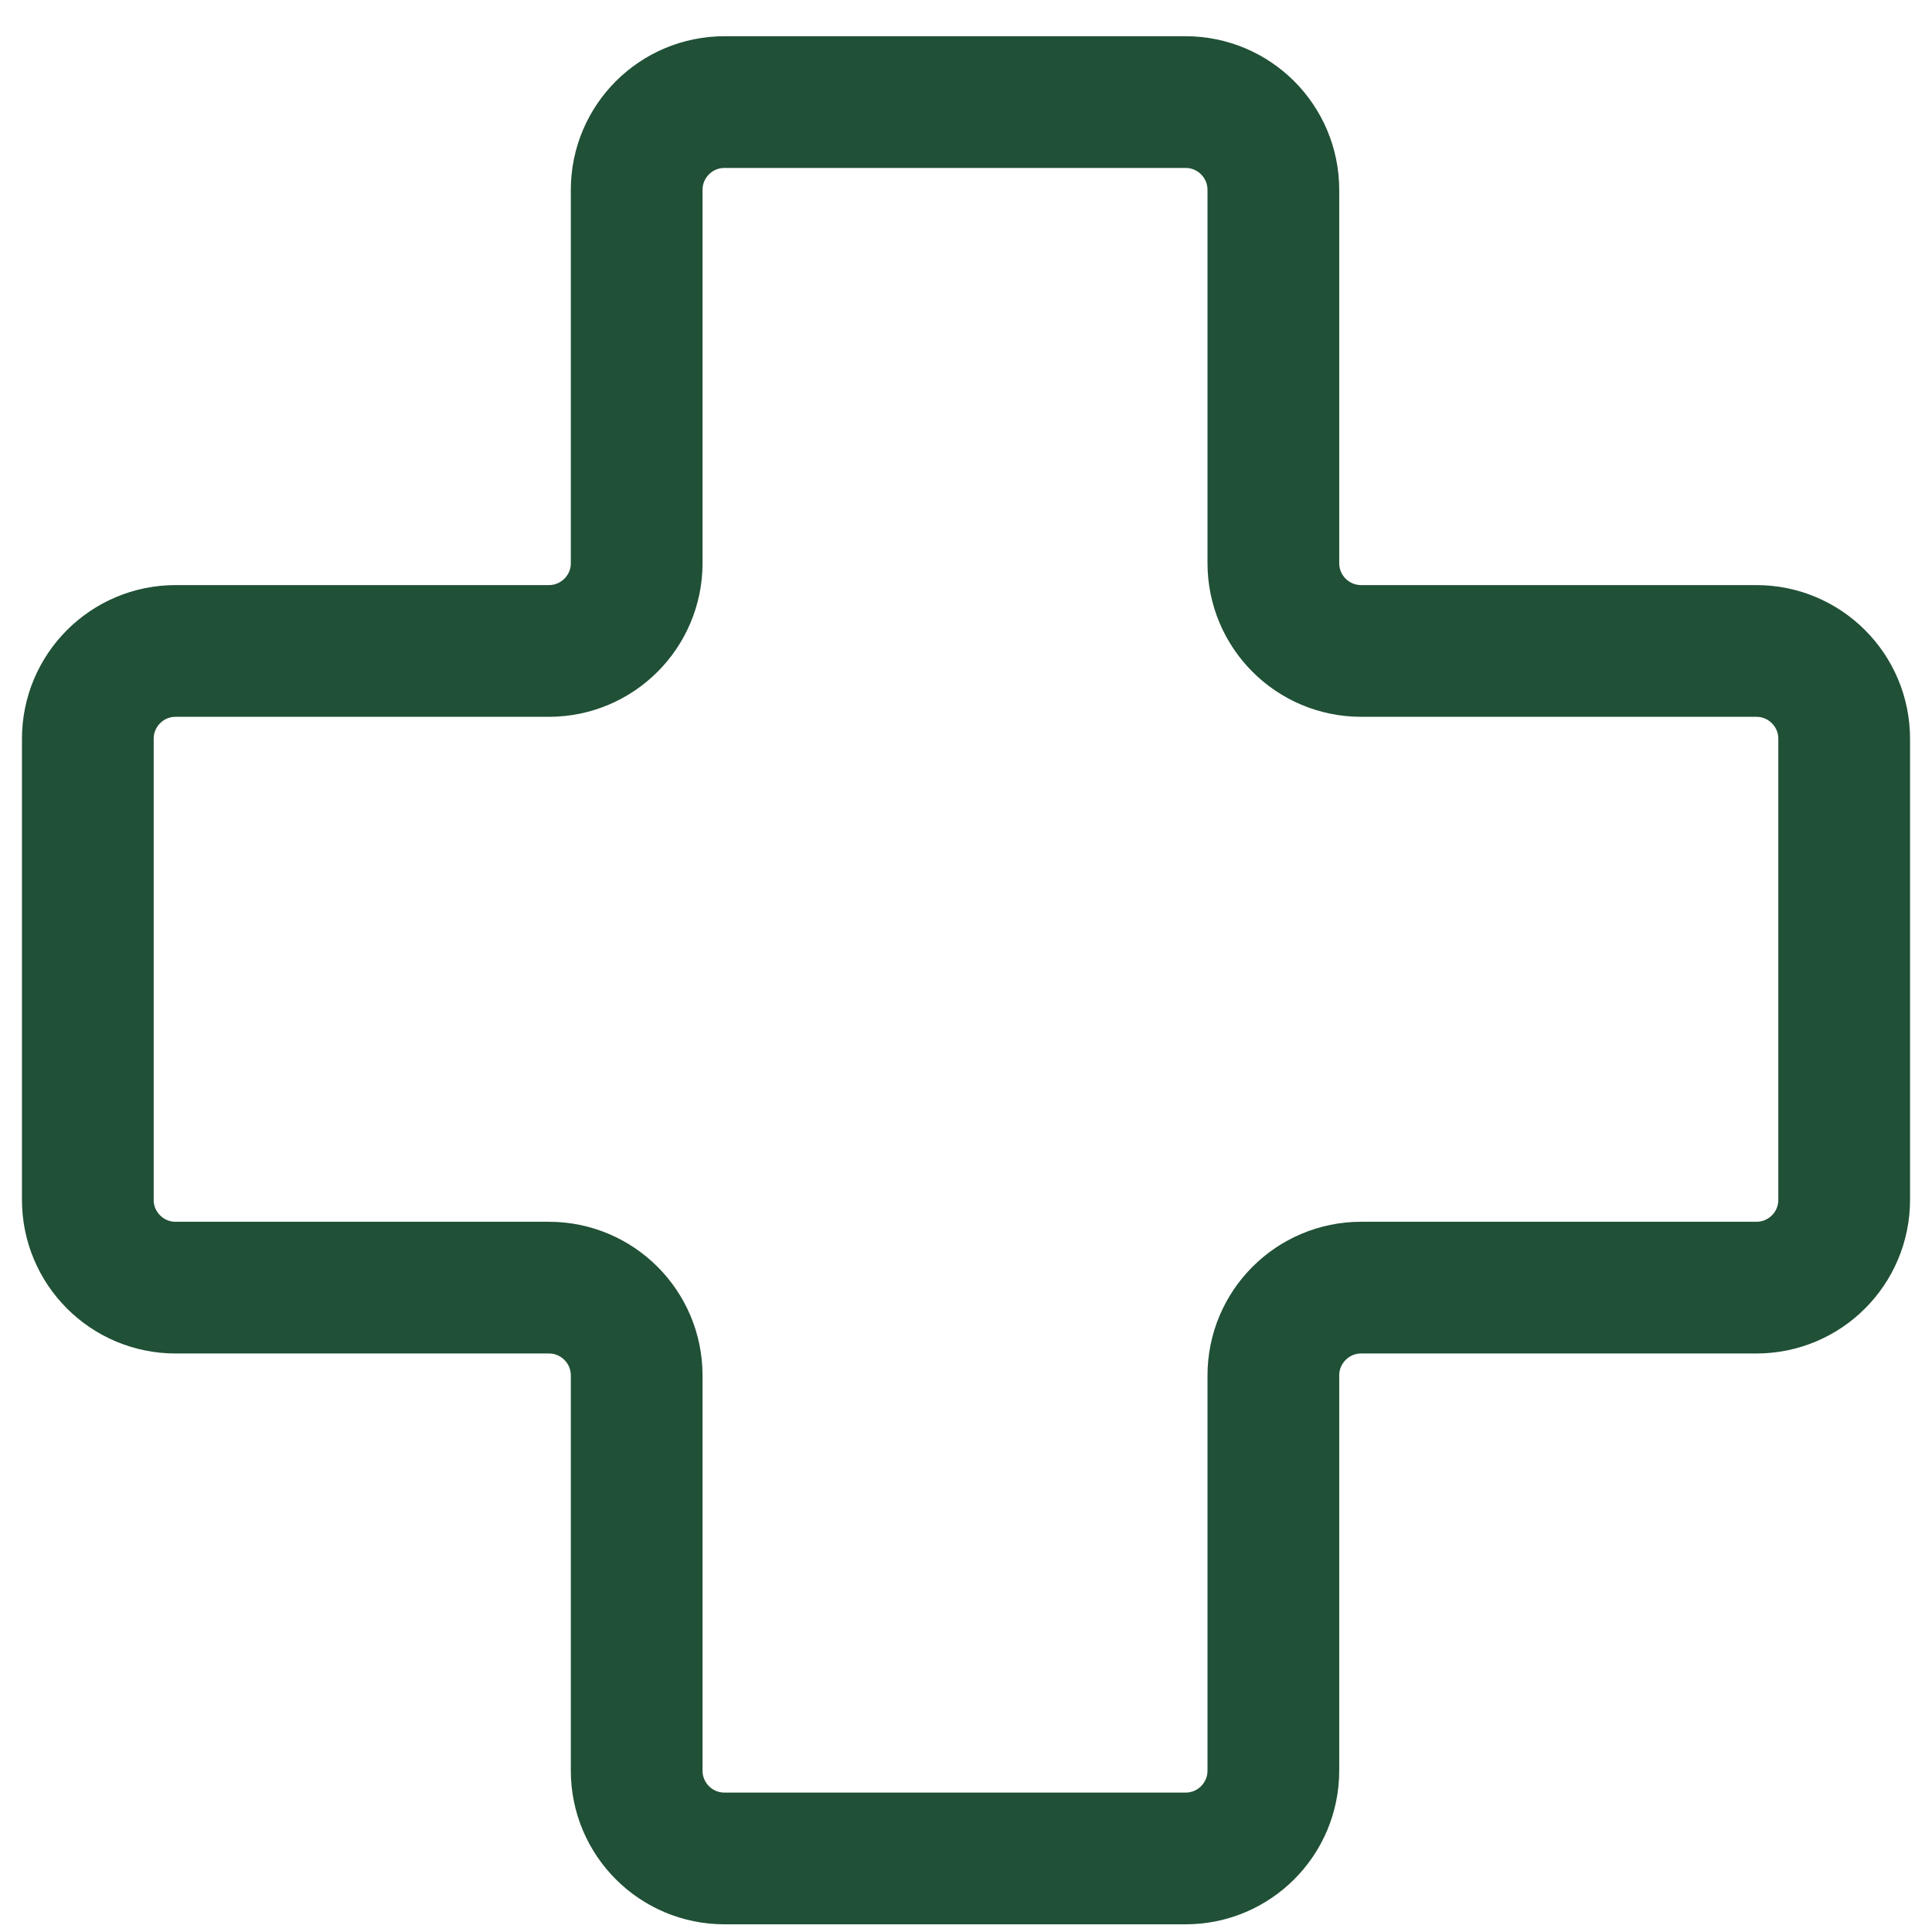 <svg width="44" height="44" viewBox="0 0 44 44" fill="none" xmlns="http://www.w3.org/2000/svg">
<path d="M2 27.325V16.825C2 15.721 2.895 14.825 4 14.825H12.5C13.605 14.825 14.5 13.93 14.5 12.825V4.325C14.5 3.221 15.395 2.325 16.5 2.325H27C28.105 2.325 29 3.221 29 4.325V12.825C29 13.93 29.895 14.825 31 14.825H40C41.105 14.825 42 15.721 42 16.825V27.325C42 28.43 41.105 29.325 40 29.325H31C29.895 29.325 29 30.221 29 31.325V40.325C29 41.43 28.105 42.325 27 42.325H16.5C15.395 42.325 14.5 41.43 14.5 40.325V31.325C14.5 30.221 13.605 29.325 12.5 29.325H4C2.895 29.325 2 28.43 2 27.325Z" stroke="#205036" stroke-width="3"/>
</svg>
